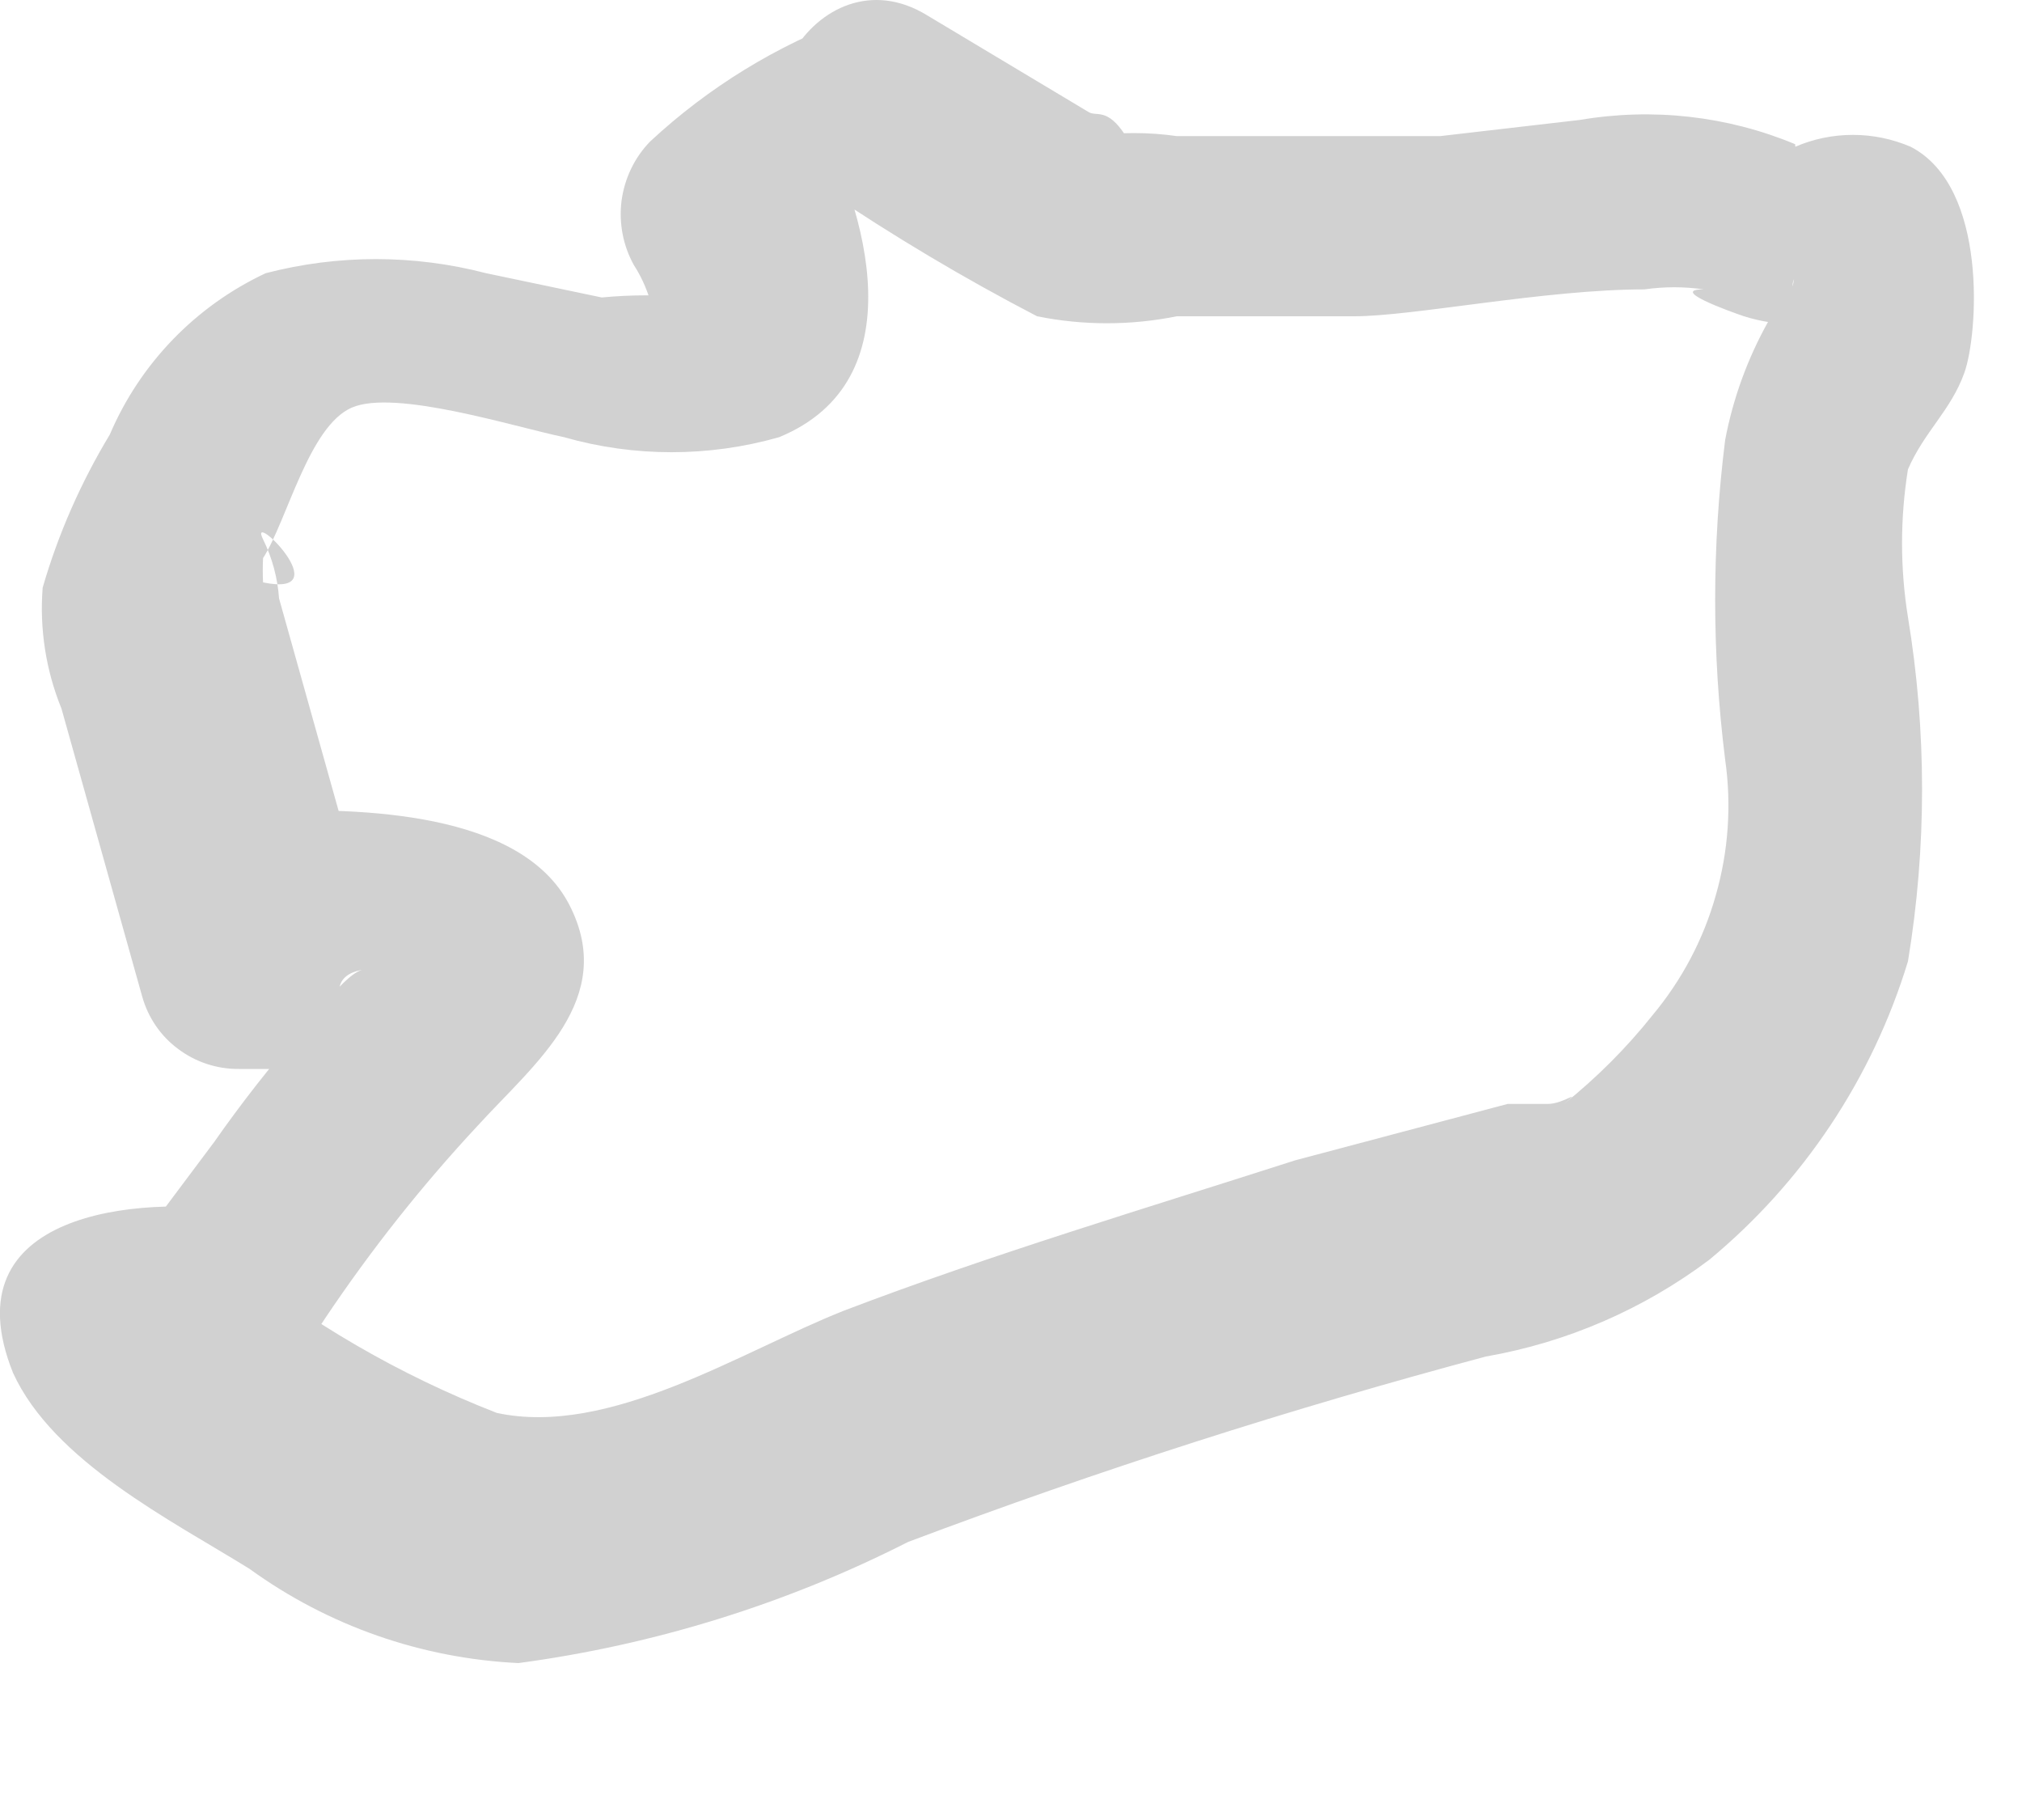 <?xml version="1.0" encoding="utf-8"?>
<svg xmlns="http://www.w3.org/2000/svg" fill="none" height="100%" overflow="visible" preserveAspectRatio="none" style="display: block;" viewBox="0 0 10 9" width="100%">
<path d="M4.212 0.088C3.842 0.224 3.503 0.432 3.215 0.7C3.138 0.779 3.089 0.882 3.074 0.992C3.06 1.102 3.081 1.214 3.135 1.311C3.17 1.365 3.196 1.423 3.215 1.484C3.215 1.484 3.215 1.63 3.215 1.67C3.215 1.71 3.481 1.537 3.414 1.471C3.268 1.457 3.122 1.457 2.976 1.471L2.404 1.351C2.047 1.258 1.671 1.258 1.314 1.351C0.968 1.513 0.693 1.797 0.543 2.149C0.4 2.386 0.288 2.64 0.211 2.906C0.195 3.11 0.227 3.315 0.304 3.504L0.703 4.927C0.732 5.031 0.794 5.123 0.881 5.187C0.967 5.252 1.073 5.287 1.181 5.286H1.593H1.832H1.979C1.872 5.286 1.474 4.834 1.806 4.794C1.713 4.794 1.527 5.073 1.447 5.153C1.367 5.233 1.181 5.472 1.061 5.645L0.623 6.23L1.194 5.99C0.689 5.911 -0.255 5.99 0.064 6.788C0.264 7.227 0.849 7.519 1.234 7.758C1.623 8.04 2.085 8.201 2.564 8.224C3.235 8.134 3.887 7.932 4.491 7.625C5.428 7.272 6.382 6.966 7.349 6.708C7.75 6.638 8.128 6.474 8.453 6.23C8.918 5.845 9.26 5.332 9.436 4.754C9.529 4.191 9.529 3.616 9.436 3.052C9.397 2.81 9.397 2.563 9.436 2.321C9.516 2.135 9.649 2.029 9.715 1.843C9.782 1.657 9.835 0.926 9.45 0.726C9.359 0.687 9.262 0.667 9.164 0.667C9.065 0.667 8.968 0.687 8.878 0.726C8.772 0.726 8.625 0.726 8.878 0.819C9.13 0.912 8.878 0.819 8.878 0.713C8.542 0.573 8.173 0.532 7.814 0.593L7.123 0.673H6.884H6.804C6.485 0.673 6.153 0.673 5.82 0.673C5.679 0.653 5.536 0.653 5.395 0.673C5.395 0.673 5.661 0.819 5.568 0.673C5.475 0.527 5.422 0.58 5.382 0.553L4.584 0.075C4.039 -0.258 3.534 0.606 4.079 0.939C4.417 1.167 4.767 1.376 5.129 1.564C5.357 1.61 5.592 1.61 5.82 1.564C6.113 1.564 6.405 1.564 6.698 1.564C6.99 1.564 7.642 1.431 8.133 1.431C8.231 1.417 8.329 1.417 8.426 1.431C8.253 1.431 8.546 1.537 8.625 1.564C8.79 1.616 8.966 1.616 9.13 1.564H9.25C9.463 1.564 9.343 1.404 8.865 1.271C8.878 1.319 8.878 1.37 8.865 1.417C8.865 1.324 8.984 1.338 8.865 1.417C8.82 1.472 8.78 1.53 8.745 1.59C8.643 1.772 8.571 1.97 8.532 2.175C8.466 2.7 8.466 3.232 8.532 3.757C8.564 3.981 8.548 4.209 8.486 4.426C8.425 4.644 8.318 4.846 8.173 5.02C8.044 5.182 7.897 5.329 7.735 5.459C7.828 5.379 7.735 5.459 7.655 5.459H7.456L6.405 5.738C5.661 5.977 4.903 6.203 4.172 6.482C3.667 6.682 3.016 7.107 2.457 6.987C1.977 6.8 1.529 6.54 1.128 6.216H1.048C0.875 6.004 0.782 6.216 0.796 6.761H1.048C1.154 6.783 1.265 6.772 1.365 6.729C1.465 6.686 1.549 6.614 1.606 6.522C1.833 6.183 2.086 5.863 2.364 5.565C2.643 5.259 3.055 4.94 2.816 4.475C2.577 4.01 1.779 3.996 1.301 4.01L1.779 4.382L1.38 2.959C1.373 2.858 1.346 2.758 1.301 2.667C1.221 2.507 1.686 2.959 1.301 2.88C1.299 2.84 1.299 2.8 1.301 2.76C1.42 2.574 1.527 2.109 1.739 2.016C1.952 1.923 2.537 2.109 2.79 2.162C3.137 2.261 3.505 2.261 3.853 2.162C4.531 1.883 4.292 1.045 4.026 0.553L3.946 1.152C4.11 1.003 4.299 0.886 4.504 0.806C4.539 0.741 4.559 0.668 4.563 0.595C4.566 0.521 4.554 0.447 4.526 0.379C4.498 0.31 4.455 0.249 4.401 0.198C4.347 0.148 4.282 0.111 4.212 0.088Z" fill="#D1D1D1" id="Vector"/>
</svg>